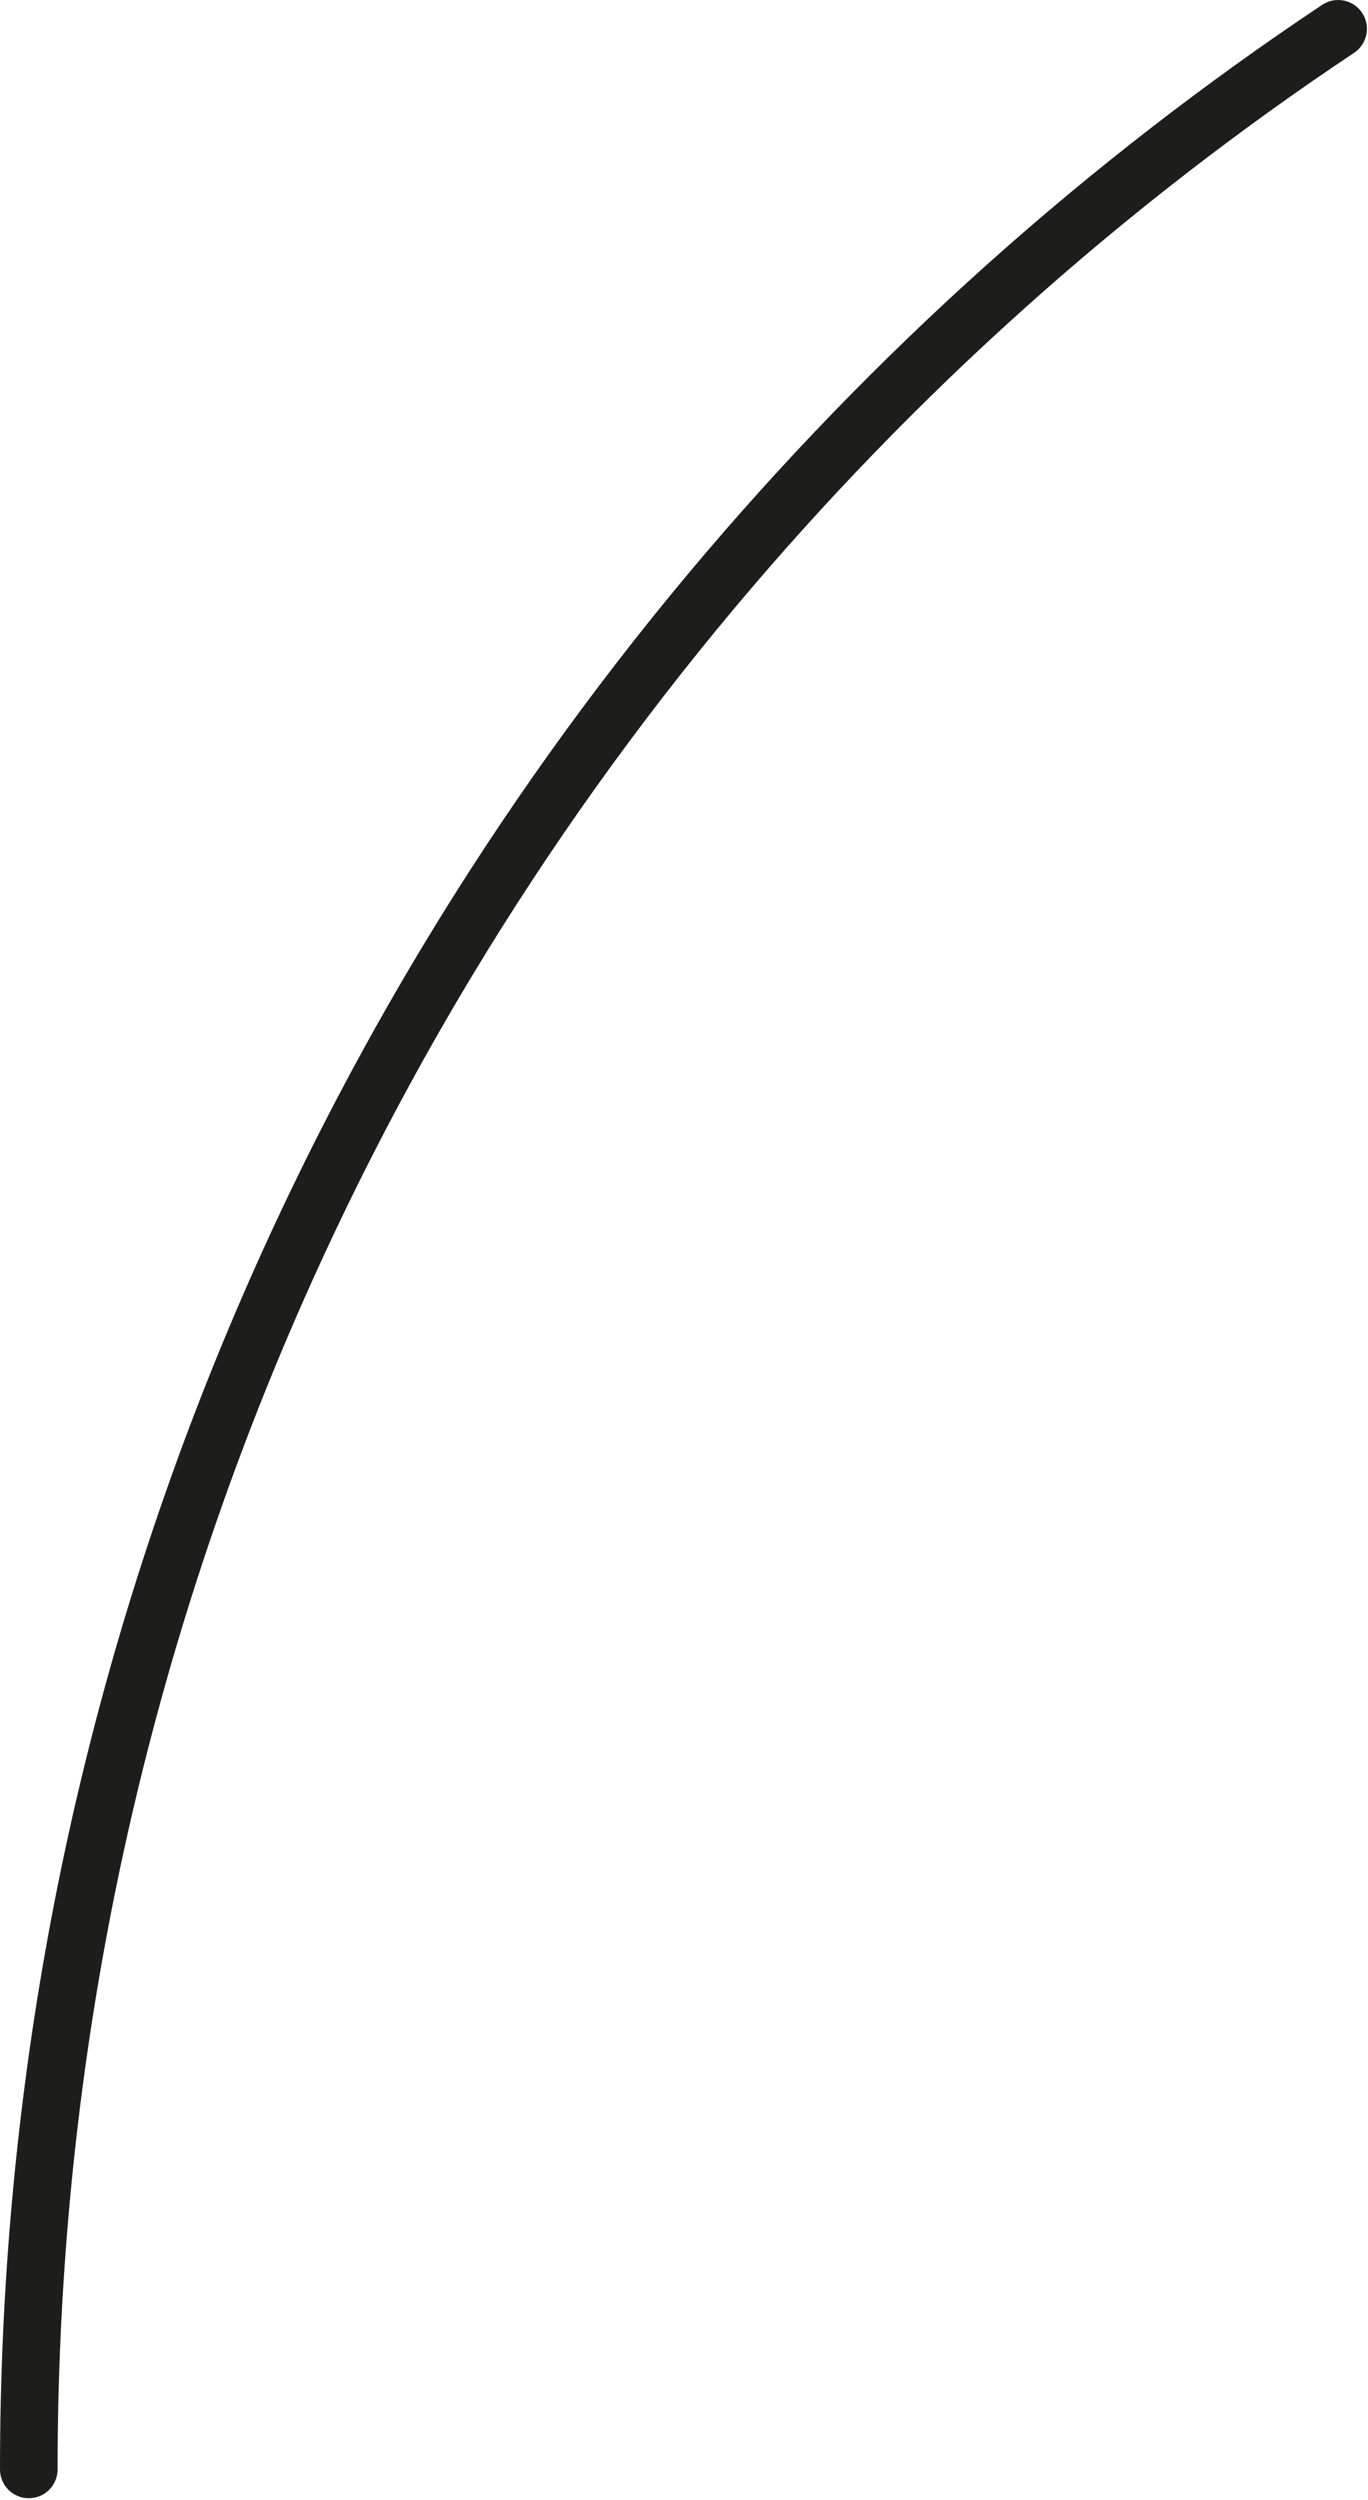 <svg preserveAspectRatio="none" width="100%" height="100%" overflow="visible" style="display: block;" viewBox="0 0 249 455" fill="none" xmlns="http://www.w3.org/2000/svg">
<path id="Vector" d="M133.476 110.937C149.875 91.342 167.853 72.766 186.918 55.717C205.606 38.999 225.645 23.485 246.473 9.61C248.883 8.003 249.534 4.748 247.932 2.337C246.325 -0.073 243.071 -0.724 240.661 0.878C219.42 15.032 198.991 30.852 179.931 47.897C160.493 65.279 142.16 84.222 125.438 104.203C107.643 125.468 91.374 148.259 77.085 171.952C60.574 199.322 46.455 228.286 35.109 258.044C11.812 319.144 0 383.531 0 449.408C0 452.304 2.347 454.651 5.242 454.651C8.137 454.651 10.484 452.304 10.484 449.408C10.484 384.81 22.063 321.685 44.906 261.779C56.028 232.604 69.877 204.202 86.061 177.371C100.072 154.14 116.027 131.789 133.476 110.937Z" fill="#1D1D1B"/>
</svg>
